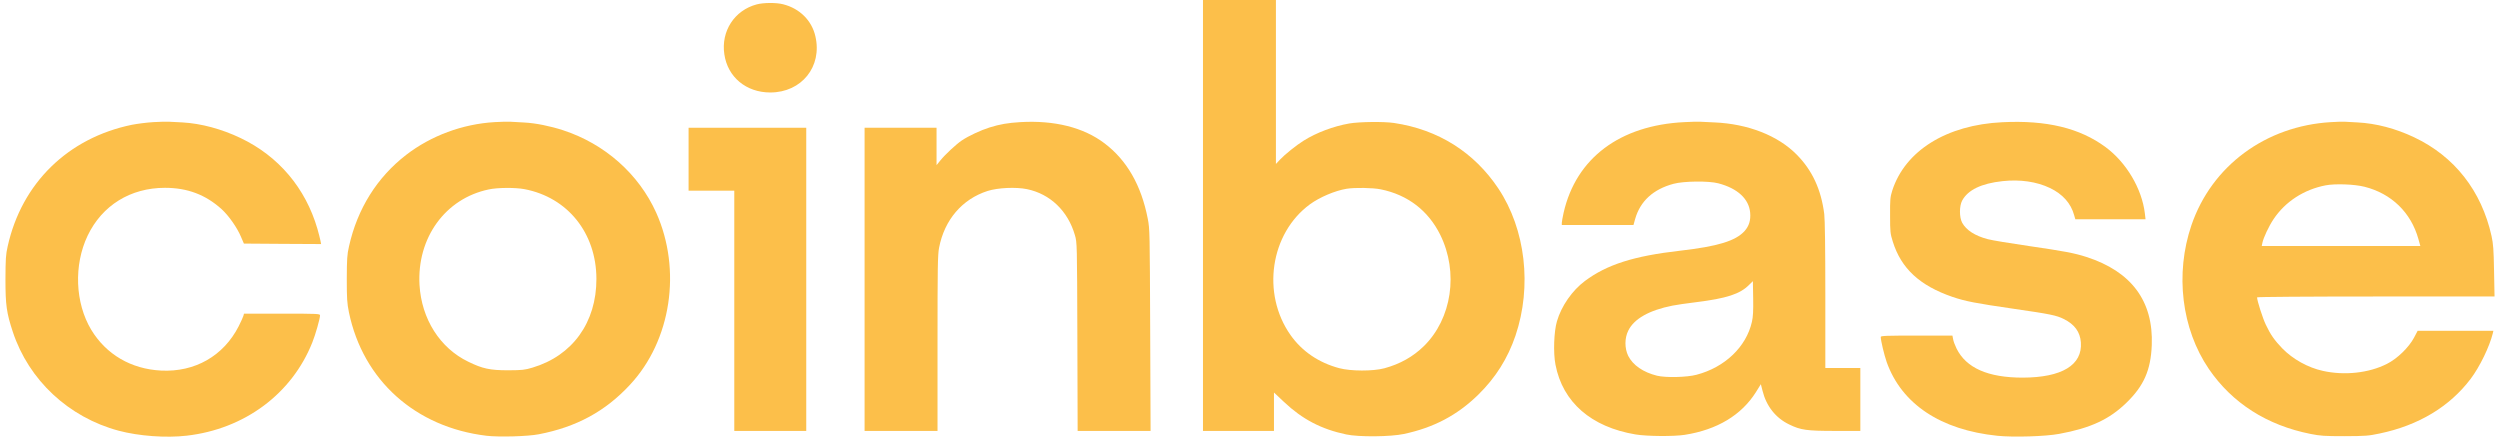 <svg width="229" height="40" viewBox="0 0 229 40" fill="none" xmlns="http://www.w3.org/2000/svg">
<path d="M110.193 19.736V39.472H113.445H116.696V37.717V35.953L117.613 36.818C119.297 38.407 121.034 39.315 123.314 39.795C124.445 40.04 127.376 40.014 128.596 39.752C131.339 39.167 133.477 38.04 135.41 36.154C136.995 34.599 138.109 32.835 138.821 30.739C140.345 26.224 139.739 21.011 137.254 17.273C135.027 13.937 131.74 11.868 127.696 11.265C126.761 11.126 124.534 11.152 123.599 11.309C122.156 11.562 120.588 12.147 119.421 12.881C118.744 13.3 117.693 14.147 117.248 14.619L116.874 15.02V7.51V-0H113.534H110.193V19.736ZM126.476 17.343C128.934 17.841 130.823 19.282 131.927 21.509C133.62 24.941 132.996 29.185 130.422 31.709C129.433 32.678 128.231 33.35 126.805 33.735C125.763 34.014 123.732 34.005 122.681 33.726C120.802 33.228 119.261 32.18 118.21 30.687C115.538 26.897 116.357 21.378 119.991 18.714C120.873 18.068 122.289 17.465 123.349 17.291C124.107 17.169 125.745 17.195 126.476 17.343Z" fill="#FCBF4A"/>
<path d="M69.317 0.402C67.277 0.943 66.03 2.856 66.351 4.978C66.654 7.065 68.355 8.471 70.555 8.471C73.432 8.471 75.338 6.096 74.688 3.319C74.359 1.878 73.254 0.777 71.74 0.393C71.107 0.227 69.949 0.236 69.317 0.402Z" fill="#FCBF4A"/>
<path d="M14.039 11.187C13.451 11.222 12.569 11.335 12.079 11.431C6.227 12.636 1.988 16.776 0.705 22.557C0.527 23.343 0.509 23.71 0.5 25.587C0.5 27.945 0.598 28.652 1.177 30.408C2.638 34.818 6.281 38.224 10.877 39.455C12.712 39.944 15.197 40.127 17.094 39.909C22.394 39.306 26.741 36.075 28.611 31.36C28.896 30.661 29.315 29.176 29.315 28.897C29.315 28.74 29.19 28.731 25.832 28.731H22.35L22.296 28.932C22.269 29.037 22.073 29.465 21.86 29.892C20.47 32.608 17.851 34.102 14.752 33.944C12.008 33.805 9.728 32.469 8.356 30.207C6.878 27.744 6.744 24.277 8.027 21.587C9.354 18.811 11.955 17.204 15.108 17.204C17.166 17.204 18.831 17.832 20.301 19.16C20.96 19.762 21.735 20.871 22.082 21.71L22.341 22.312L25.877 22.338L29.413 22.356L29.351 22.033C29.315 21.849 29.19 21.369 29.075 20.959C27.988 17.23 25.521 14.313 22.056 12.654C20.31 11.816 18.422 11.309 16.711 11.213C16.275 11.195 15.732 11.161 15.509 11.152C15.286 11.134 14.627 11.152 14.039 11.187Z" fill="#FCBF4A"/>
<path d="M45.305 11.186C42.365 11.361 39.488 12.427 37.199 14.191C34.536 16.251 32.736 19.125 31.971 22.556C31.792 23.334 31.774 23.709 31.766 25.543C31.766 27.377 31.792 27.761 31.962 28.608C33.253 34.835 38.054 39.14 44.574 39.917C45.706 40.048 48.342 39.978 49.358 39.778C52.805 39.114 55.45 37.682 57.713 35.237C61.48 31.193 62.46 24.731 60.109 19.483C58.505 15.928 55.397 13.178 51.575 11.929C50.391 11.544 49.064 11.274 48.004 11.221C47.549 11.195 46.997 11.16 46.774 11.152C46.552 11.134 45.893 11.152 45.305 11.186ZM48.039 17.326C51.994 18.077 54.622 21.343 54.631 25.543C54.64 29.534 52.44 32.582 48.779 33.673C48.048 33.892 47.843 33.909 46.552 33.918C44.868 33.918 44.2 33.77 42.891 33.132C40.299 31.883 38.615 29.22 38.428 26.111C38.179 21.788 40.789 18.181 44.77 17.352C45.572 17.177 47.202 17.168 48.039 17.326Z" fill="#FCBF4A"/>
<path d="M93.448 11.187C92.317 11.257 91.595 11.379 90.642 11.676C89.858 11.921 88.727 12.444 88.104 12.864C87.596 13.204 86.58 14.147 86.135 14.698L85.788 15.126V13.414V11.702H82.492H79.196V25.587V39.473H82.537H85.877V31.447C85.877 24.487 85.895 23.326 86.019 22.697C86.509 20.138 88.13 18.243 90.464 17.492C91.399 17.195 93.056 17.117 94.072 17.326C96.191 17.763 97.821 19.317 98.463 21.544C98.659 22.225 98.659 22.26 98.686 30.845L98.712 39.473H102.052H105.393L105.357 30.233C105.321 21.238 105.321 20.977 105.134 20.025C104.538 16.968 103.219 14.671 101.171 13.126C99.247 11.667 96.583 11.004 93.448 11.187Z" fill="#FCBF4A"/>
<path d="M154.284 11.187C148.379 11.475 144.371 14.488 143.23 19.474C143.141 19.885 143.061 20.304 143.061 20.409V20.61H146.339H149.626L149.777 20.068C150.241 18.426 151.434 17.335 153.296 16.837C154.222 16.584 156.529 16.558 157.402 16.793C159.166 17.256 160.199 18.217 160.315 19.474C160.377 20.164 160.217 20.697 159.807 21.16C158.987 22.068 157.366 22.566 153.884 22.967C149.662 23.448 147.194 24.234 145.181 25.736C144.014 26.609 143.026 28.024 142.616 29.43C142.34 30.364 142.268 32.32 142.482 33.403C143.141 36.844 145.751 39.114 149.813 39.795C150.864 39.97 153.314 39.988 154.32 39.831C157.286 39.368 159.522 38.023 160.849 35.909L161.294 35.193L161.446 35.787C161.793 37.202 162.657 38.294 163.904 38.887C164.946 39.394 165.49 39.472 168.117 39.472H170.407V36.591V33.709H168.803H167.2V27.046C167.2 22.732 167.164 20.112 167.102 19.605C166.817 17.361 166.006 15.606 164.581 14.165C162.862 12.418 160.11 11.344 157.046 11.213C156.485 11.187 155.906 11.161 155.754 11.152C155.612 11.134 154.944 11.152 154.284 11.187ZM160.475 29.482C159.958 31.77 157.999 33.648 155.398 34.329C154.516 34.565 152.565 34.608 151.79 34.416C150.517 34.102 149.581 33.456 149.145 32.6C148.806 31.901 148.806 30.967 149.154 30.277C149.688 29.194 151.078 28.417 153.189 27.997C153.572 27.919 154.543 27.779 155.344 27.683C158.159 27.334 159.388 26.932 160.217 26.094L160.564 25.753L160.591 27.308C160.609 28.478 160.582 29.019 160.475 29.482Z" fill="#FCBF4A"/>
<path d="M183.411 11.196C178.299 11.44 174.504 13.807 173.328 17.466C173.141 18.06 173.124 18.278 173.132 19.736C173.132 21.247 173.15 21.404 173.382 22.138C174.148 24.592 175.849 26.164 178.842 27.194C180.053 27.605 180.971 27.779 184.516 28.294C187.785 28.766 188.382 28.888 189.041 29.22C190.03 29.709 190.537 30.399 190.609 31.36C190.76 33.438 188.872 34.582 185.282 34.591C182.102 34.591 180.098 33.709 179.216 31.919C179.074 31.63 178.931 31.246 178.904 31.063L178.842 30.74H175.564C172.821 30.74 172.277 30.757 172.277 30.862C172.277 31.203 172.589 32.495 172.821 33.167C174.192 37.01 177.764 39.385 182.966 39.918C184.418 40.066 187.375 39.979 188.622 39.743C191.481 39.219 193.218 38.416 194.777 36.896C196.372 35.351 197.013 33.91 197.102 31.613C197.262 27.587 195.24 24.863 191.107 23.535C189.994 23.177 189.094 23.011 185.816 22.531C184.124 22.286 182.449 22.007 182.093 21.911C180.909 21.605 180.107 21.081 179.733 20.4C179.466 19.893 179.466 18.881 179.733 18.374C180.258 17.396 181.496 16.802 183.429 16.593C185.033 16.418 186.556 16.636 187.776 17.221C188.943 17.78 189.7 18.627 189.994 19.719L190.101 20.086H193.316H196.532L196.47 19.553C196.202 17.291 194.777 14.881 192.871 13.475C190.502 11.728 187.473 10.995 183.411 11.196Z" fill="#FCBF4A"/>
<path d="M213.518 11.187C207.541 11.536 202.597 15.186 200.736 20.627C199.221 25.081 199.827 30.119 202.33 33.796C204.468 36.922 207.648 38.957 211.665 39.752C212.547 39.926 212.921 39.953 214.765 39.953C216.689 39.944 216.947 39.926 217.98 39.708C221.534 38.966 224.385 37.254 226.317 34.696C227.137 33.613 228.037 31.761 228.339 30.539L228.393 30.303H224.928H221.454L221.125 30.932C220.644 31.831 219.584 32.862 218.639 33.333C216.983 34.172 214.747 34.416 212.769 33.971C211.407 33.674 210.017 32.897 209.055 31.91C208.334 31.159 207.986 30.661 207.55 29.744C207.265 29.159 206.748 27.535 206.748 27.238C206.748 27.194 211.326 27.159 217.624 27.159H228.5L228.455 24.819C228.42 22.863 228.384 22.347 228.224 21.614C227.306 17.483 224.83 14.322 221.133 12.575C219.441 11.772 217.651 11.3 215.94 11.213C215.468 11.187 214.961 11.161 214.809 11.152C214.667 11.134 214.079 11.152 213.518 11.187ZM216.591 17.108C219.058 17.728 220.848 19.465 221.525 21.893L221.703 22.531H214.435H207.176L207.229 22.269C207.327 21.78 207.817 20.732 208.262 20.068C209.34 18.461 211.041 17.361 213.028 16.977C213.901 16.811 215.664 16.872 216.591 17.108Z" fill="#FCBF4A"/>
<path d="M63.074 14.584V17.466H65.167H67.261V28.469V39.473H70.556H73.852V25.587V11.702H68.463H63.074V14.584Z" fill="#FCBF4A"/>
</svg>
